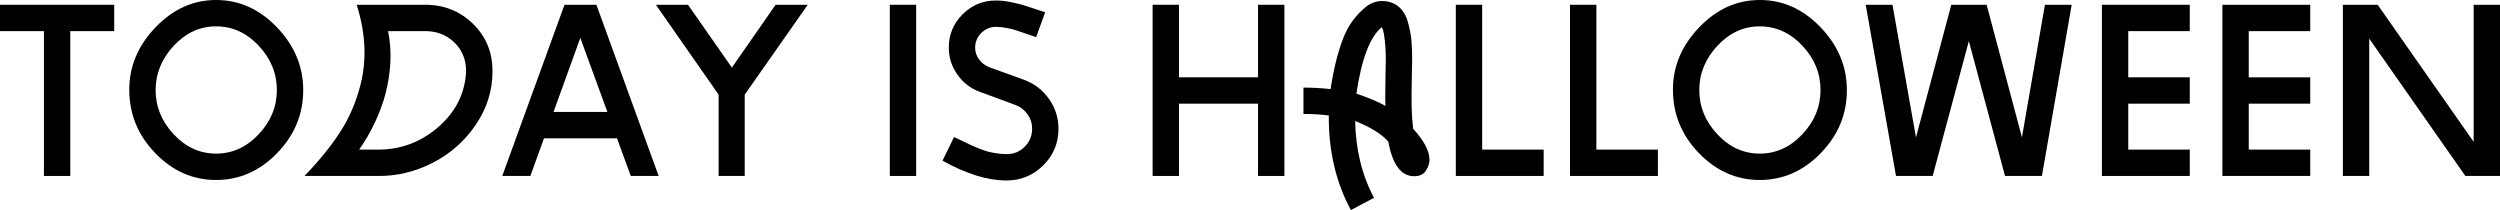 <?xml version="1.0" encoding="UTF-8"?><svg id="_レイヤー_2" xmlns="http://www.w3.org/2000/svg" viewBox="0 0 438.232 36.828"><defs><style>.cls-1{stroke-width:0px;}</style></defs><g id="_レイヤー_1-2"><path class="cls-1" d="m20.02,5.456h-7.7v25.388h-4.62V5.456H0V.836h20.02v4.62Z"/><path class="cls-1" d="m22.66,15.708c0-4.077,1.532-7.714,4.598-10.912,3.065-3.197,6.607-4.796,10.626-4.796,4.048,0,7.604,1.599,10.67,4.796,3.065,3.197,4.598,6.864,4.598,11,0,4.224-1.526,7.905-4.576,11.044-3.051,3.139-6.615,4.708-10.692,4.708-4.077,0-7.634-1.569-10.67-4.708-3.036-3.139-4.554-6.849-4.554-11.132Zm15.224,11.22c2.845,0,5.331-1.129,7.458-3.388,2.126-2.258,3.19-4.84,3.19-7.744,0-2.933-1.063-5.529-3.19-7.788-2.127-2.258-4.613-3.388-7.458-3.388-2.845,0-5.324,1.137-7.436,3.41-2.112,2.273-3.168,4.862-3.168,7.766,0,2.904,1.056,5.485,3.168,7.744,2.112,2.259,4.591,3.388,7.436,3.388Z"/><path class="cls-1" d="m86.327,12.54c0,3.344-.976,6.454-2.926,9.328-1.951,2.875-4.481,5.104-7.59,6.688-3.11,1.584-6.351,2.347-9.724,2.288h-12.716c2.522-2.61,4.583-5.141,6.182-7.59,1.598-2.449,2.779-5.126,3.542-8.03,1.232-4.517,1.041-9.313-.572-14.388h11.748c3.402-.059,6.27,1.042,8.602,3.3,2.332,2.259,3.483,5.06,3.454,8.404Zm-4.62,0c0-2.112-.712-3.834-2.134-5.17-1.423-1.334-3.19-1.972-5.302-1.914h-6.248c.704,3.374.557,7.026-.44,10.956-.939,3.462-2.479,6.732-4.62,9.812h3.08c4.048.059,7.619-1.239,10.714-3.894,3.094-2.654,4.745-5.918,4.95-9.79Z"/><path class="cls-1" d="m104.544.836l10.911,30.008h-4.884l-2.412-6.6h-12.801l-2.387,6.6h-4.928L98.954.836h5.589Zm-7.514,18.788h9.441l-4.746-12.981-4.695,12.981Z"/><path class="cls-1" d="m135.958.836h5.632l-11.044,15.75v14.257h-4.576v-14.254L114.97.836h5.632l7.689,11.011,7.667-11.011Z"/><path class="cls-1" d="m160.597.836v30.008h-4.62V.836h4.62Z"/><path class="cls-1" d="m185.545,22.572c0,2.523-.895,4.664-2.684,6.424-1.79,1.76-3.931,2.64-6.424,2.64-3.344,0-7.084-1.158-11.22-3.476l2.024-4.136c.323.147.85.396,1.584.748.733.352,1.254.602,1.562.748.308.147.762.338,1.364.572.601.235,1.107.403,1.518.506.41.103.902.198,1.474.286s1.151.132,1.738.132c1.232,0,2.281-.432,3.146-1.298.865-.865,1.298-1.914,1.298-3.146,0-.938-.272-1.789-.814-2.552-.543-.762-1.254-1.305-2.134-1.628l-6.204-2.288c-1.614-.586-2.926-1.591-3.938-3.014-1.012-1.422-1.518-2.999-1.518-4.73,0-2.288.806-4.239,2.42-5.852,1.613-1.613,3.564-2.42,5.852-2.42.41,0,.834.023,1.273.069.438.046.907.122,1.405.229.498.107.914.199,1.251.275s.778.204,1.322.384c.544.179.928.306,1.152.379.223.074.628.207,1.212.399.584.192.921.303,1.009.332l-1.584,4.356c-.172-.059-.731-.249-1.675-.571-.945-.322-1.585-.539-1.92-.653-.335-.114-.846-.239-1.535-.375-.689-.136-1.327-.205-1.913-.205-.997,0-1.854.36-2.572,1.078-.719.719-1.077,1.577-1.077,2.574,0,.757.228,1.441.684,2.053.457.612,1.038,1.063,1.745,1.354l6.205,2.242c1.786.677,3.228,1.796,4.326,3.355,1.098,1.56,1.647,3.295,1.647,5.208Z"/><path class="cls-1" d="m220.524.836h4.62v30.008h-4.62v-12.672h-13.86v12.672h-4.62V.836h4.62v12.716h13.86V.836Z"/><path class="cls-1" d="m236.803,36.828c-2.64-4.899-3.931-10.428-3.872-16.588-1.379-.176-2.86-.264-4.444-.264v-4.62c1.613,0,3.197.088,4.752.264.528-3.461,1.254-6.402,2.178-8.822.924-2.42,2.383-4.378,4.378-5.874.821-.499,1.613-.748,2.376-.748,1.202,0,2.192.323,2.97.968.777.646,1.327,1.555,1.65,2.728.323,1.174.528,2.222.616,3.146.088.924.132,2.017.132,3.278,0,.616-.022,1.855-.066,3.718-.044,1.863-.052,3.461-.022,4.796.029,1.335.117,2.589.264,3.762,1.906,2.083,2.86,3.901,2.86,5.456,0,.587-.206,1.21-.616,1.87-.411.66-1.1.99-2.068.99-2.288,0-3.799-2.024-4.532-6.072-1.174-1.32-3.11-2.522-5.808-3.608.088,5.016,1.188,9.504,3.3,13.464l-4.048,2.156Zm6.072-18.26c-.059-.381-.066-1.804-.022-4.268.044-2.464.066-3.798.066-4.004,0-1.32-.081-2.566-.242-3.74-.161-1.173-.33-1.76-.506-1.76-2.054,1.731-3.52,5.603-4.4,11.616,2.083.704,3.784,1.423,5.104,2.156Z"/><path class="cls-1" d="m259.814,26.224h10.78v4.62h-15.4V.836h4.62v25.388Z"/><path class="cls-1" d="m279.834,26.224h10.78v4.62h-15.4V.836h4.62v25.388Z"/><path class="cls-1" d="m293.254,15.708c0-4.077,1.532-7.714,4.598-10.912,3.065-3.197,6.607-4.796,10.626-4.796,4.048,0,7.604,1.599,10.67,4.796,3.065,3.197,4.598,6.864,4.598,11,0,4.224-1.526,7.905-4.576,11.044-3.051,3.139-6.615,4.708-10.692,4.708-4.077,0-7.634-1.569-10.67-4.708-3.036-3.139-4.554-6.849-4.554-11.132Zm15.224,11.22c2.845,0,5.331-1.129,7.458-3.388,2.126-2.258,3.19-4.84,3.19-7.744,0-2.933-1.063-5.529-3.19-7.788-2.127-2.258-4.613-3.388-7.458-3.388-2.845,0-5.324,1.137-7.436,3.41-2.112,2.273-3.168,4.862-3.168,7.766,0,2.904,1.056,5.485,3.168,7.744,2.112,2.259,4.591,3.388,7.436,3.388Z"/><path class="cls-1" d="m358.461.836h4.691l-5.219,30.008h-6.468l-6.34-23.642-6.34,23.642h-6.43l-5.31-30.008h4.691l4.121,23.256,6.191-23.256h6.197l6.187,23.24,4.028-23.24Z"/><path class="cls-1" d="m373.069,18.172v8.052h10.78v4.62h-15.4V.836h15.4v4.62h-10.78v8.096h10.78v4.62h-10.78Z"/><path class="cls-1" d="m394.188,18.172v8.052h10.78v4.62h-15.4V.836h15.4v4.62h-10.78v8.096h10.78v4.62h-10.78Z"/><path class="cls-1" d="m438.232.836v30.008h-6.072l-16.852-24.068v24.068h-4.62V.836h6.102l16.823,24.026V.836h4.62Z"/></g></svg>